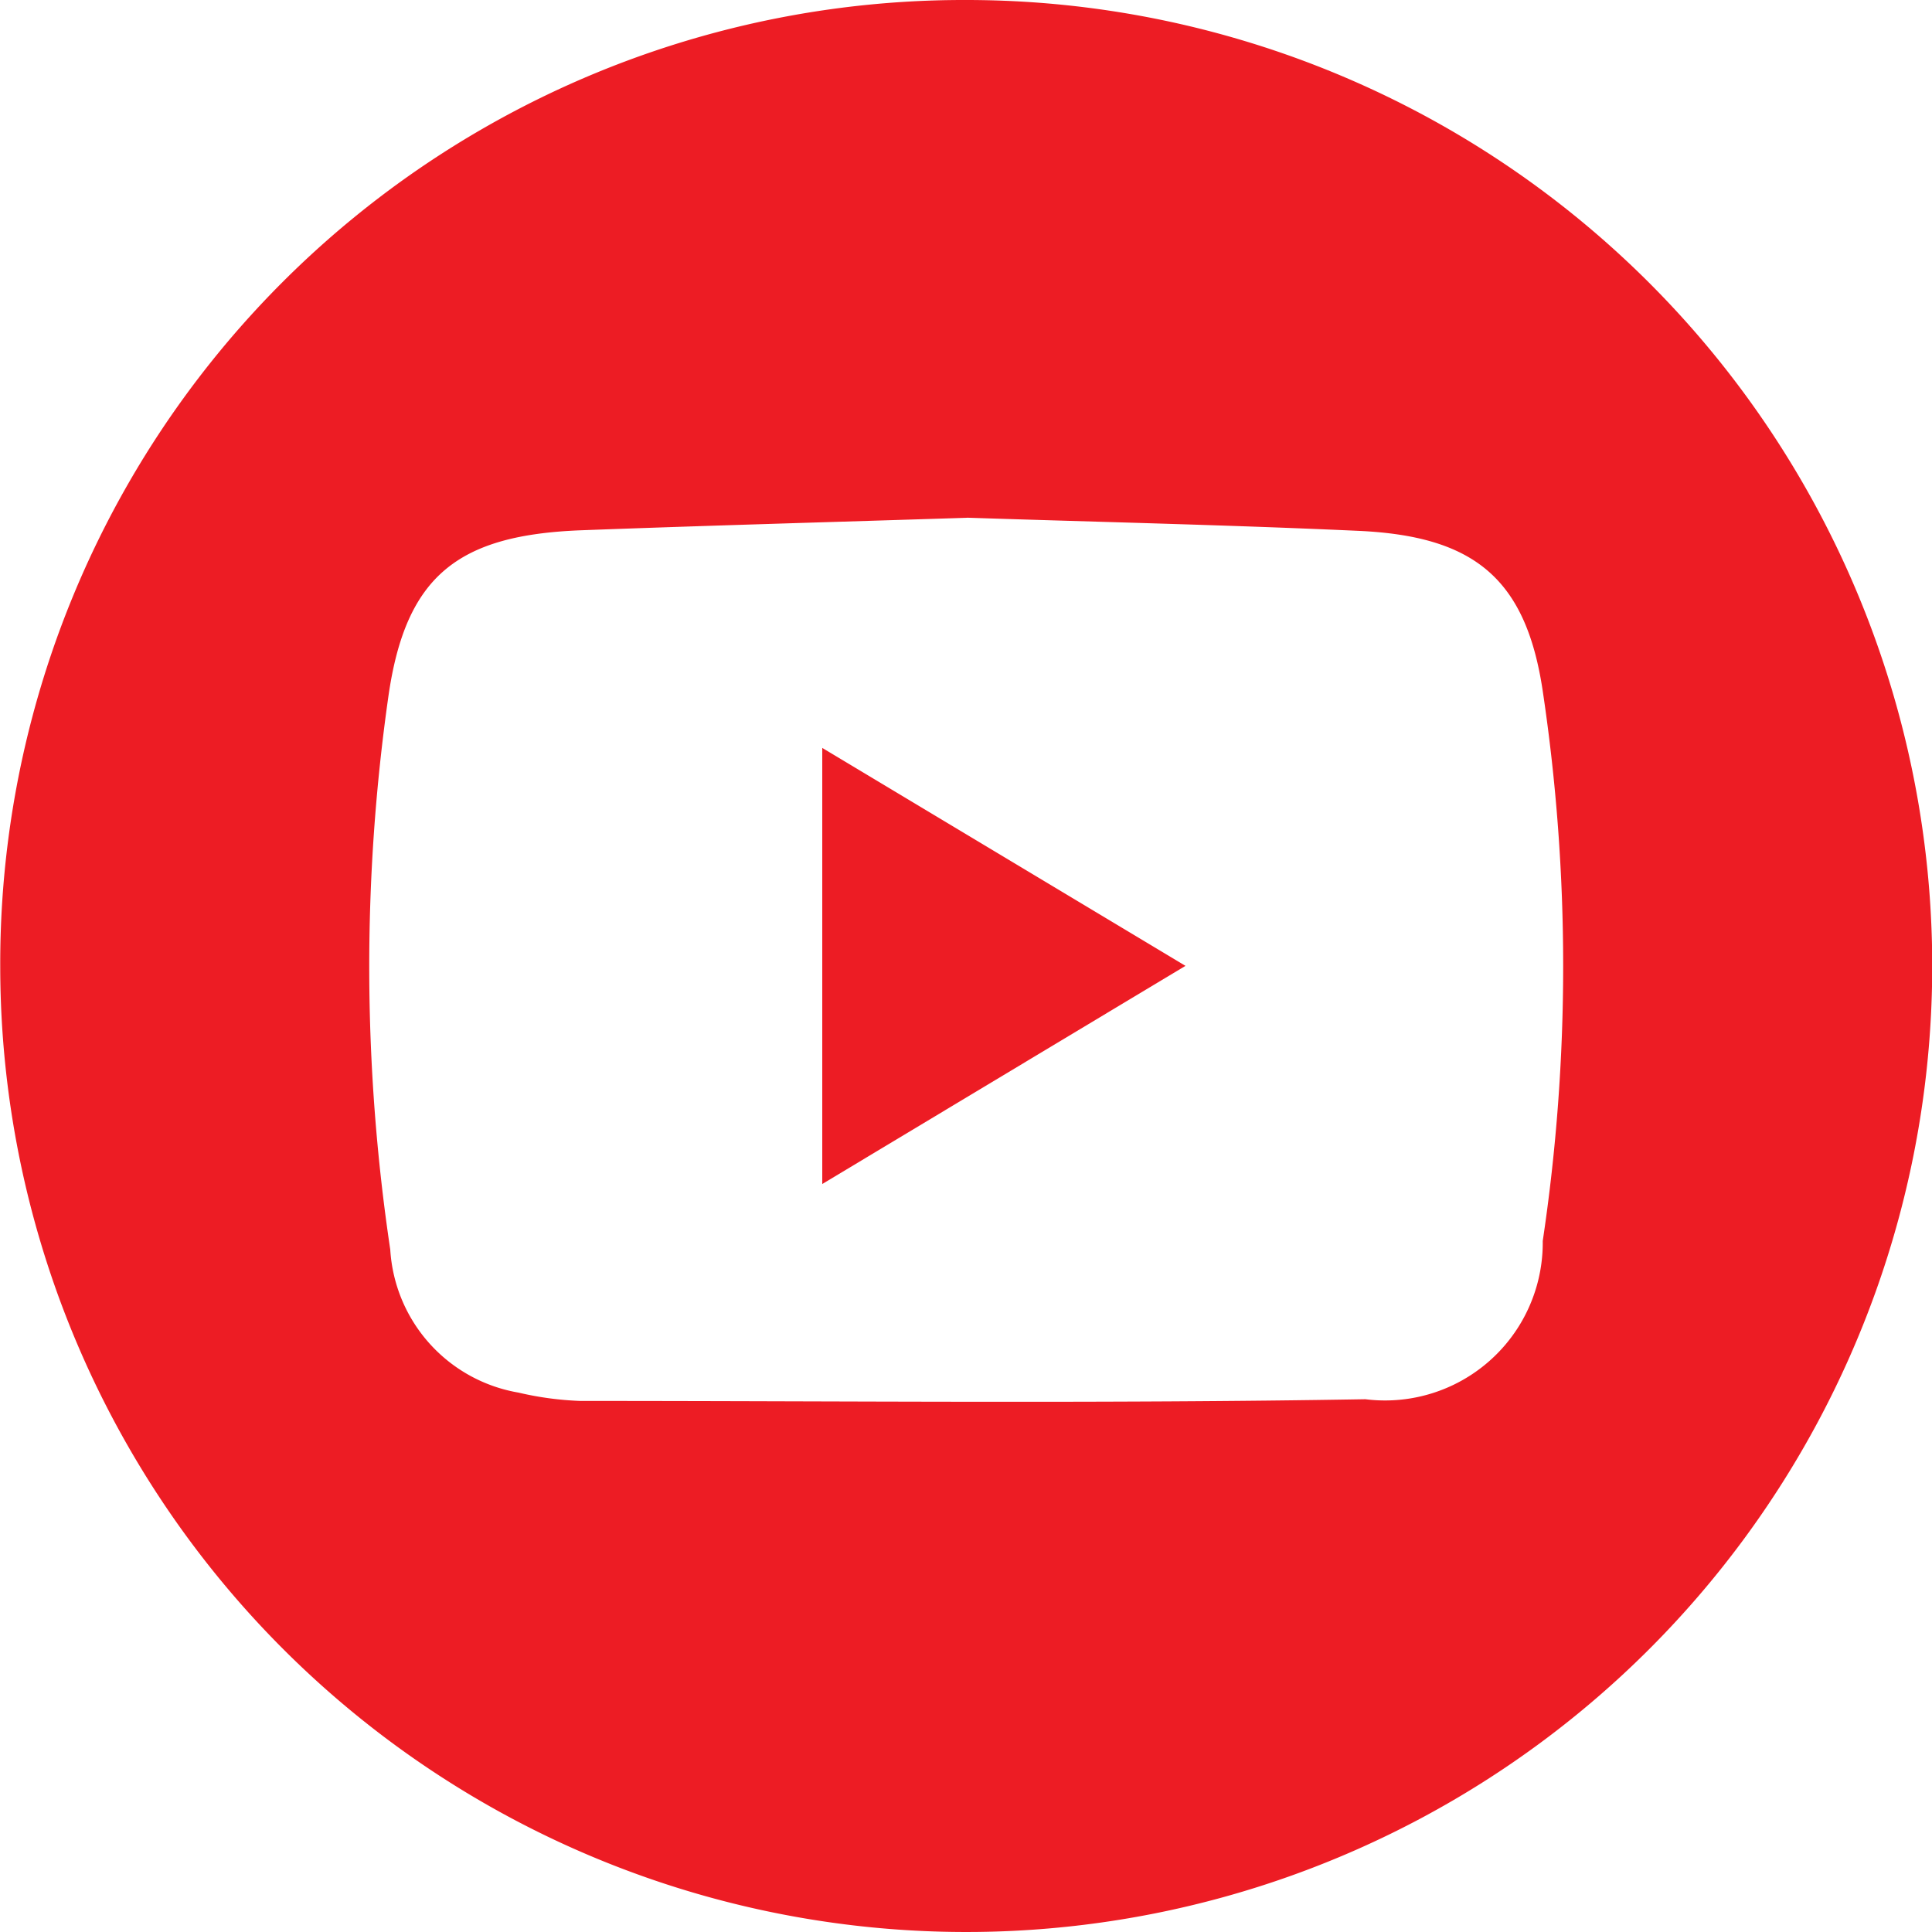 <svg xmlns="http://www.w3.org/2000/svg" width="25" height="25" viewBox="0 0 25 25"><g transform="translate(-683.16 -255.877)"><path d="M695.663,255.877a12.5,12.5,0,1,1-12.5,12.5A12.468,12.468,0,0,1,695.663,255.877Zm.01,6.7c-1.682.054-3.342.1-5,.162-1.579.062-2.261.581-2.486,2.141a24.8,24.8,0,0,0,.023,7.167,2,2,0,0,0,1.658,1.85,4.141,4.141,0,0,0,.8.108c3.387,0,6.774.036,10.16-.022a2.041,2.041,0,0,0,2.295-2.048,24.076,24.076,0,0,0,0-7.116c-.219-1.468-.9-2.006-2.388-2.073C699.039,262.669,697.345,262.631,695.673,262.576Z" fill="#ed1c24"/><path d="M693.8,265.555l4.7,2.82-4.7,2.823Z" fill="#ed1c24"/></g></svg>